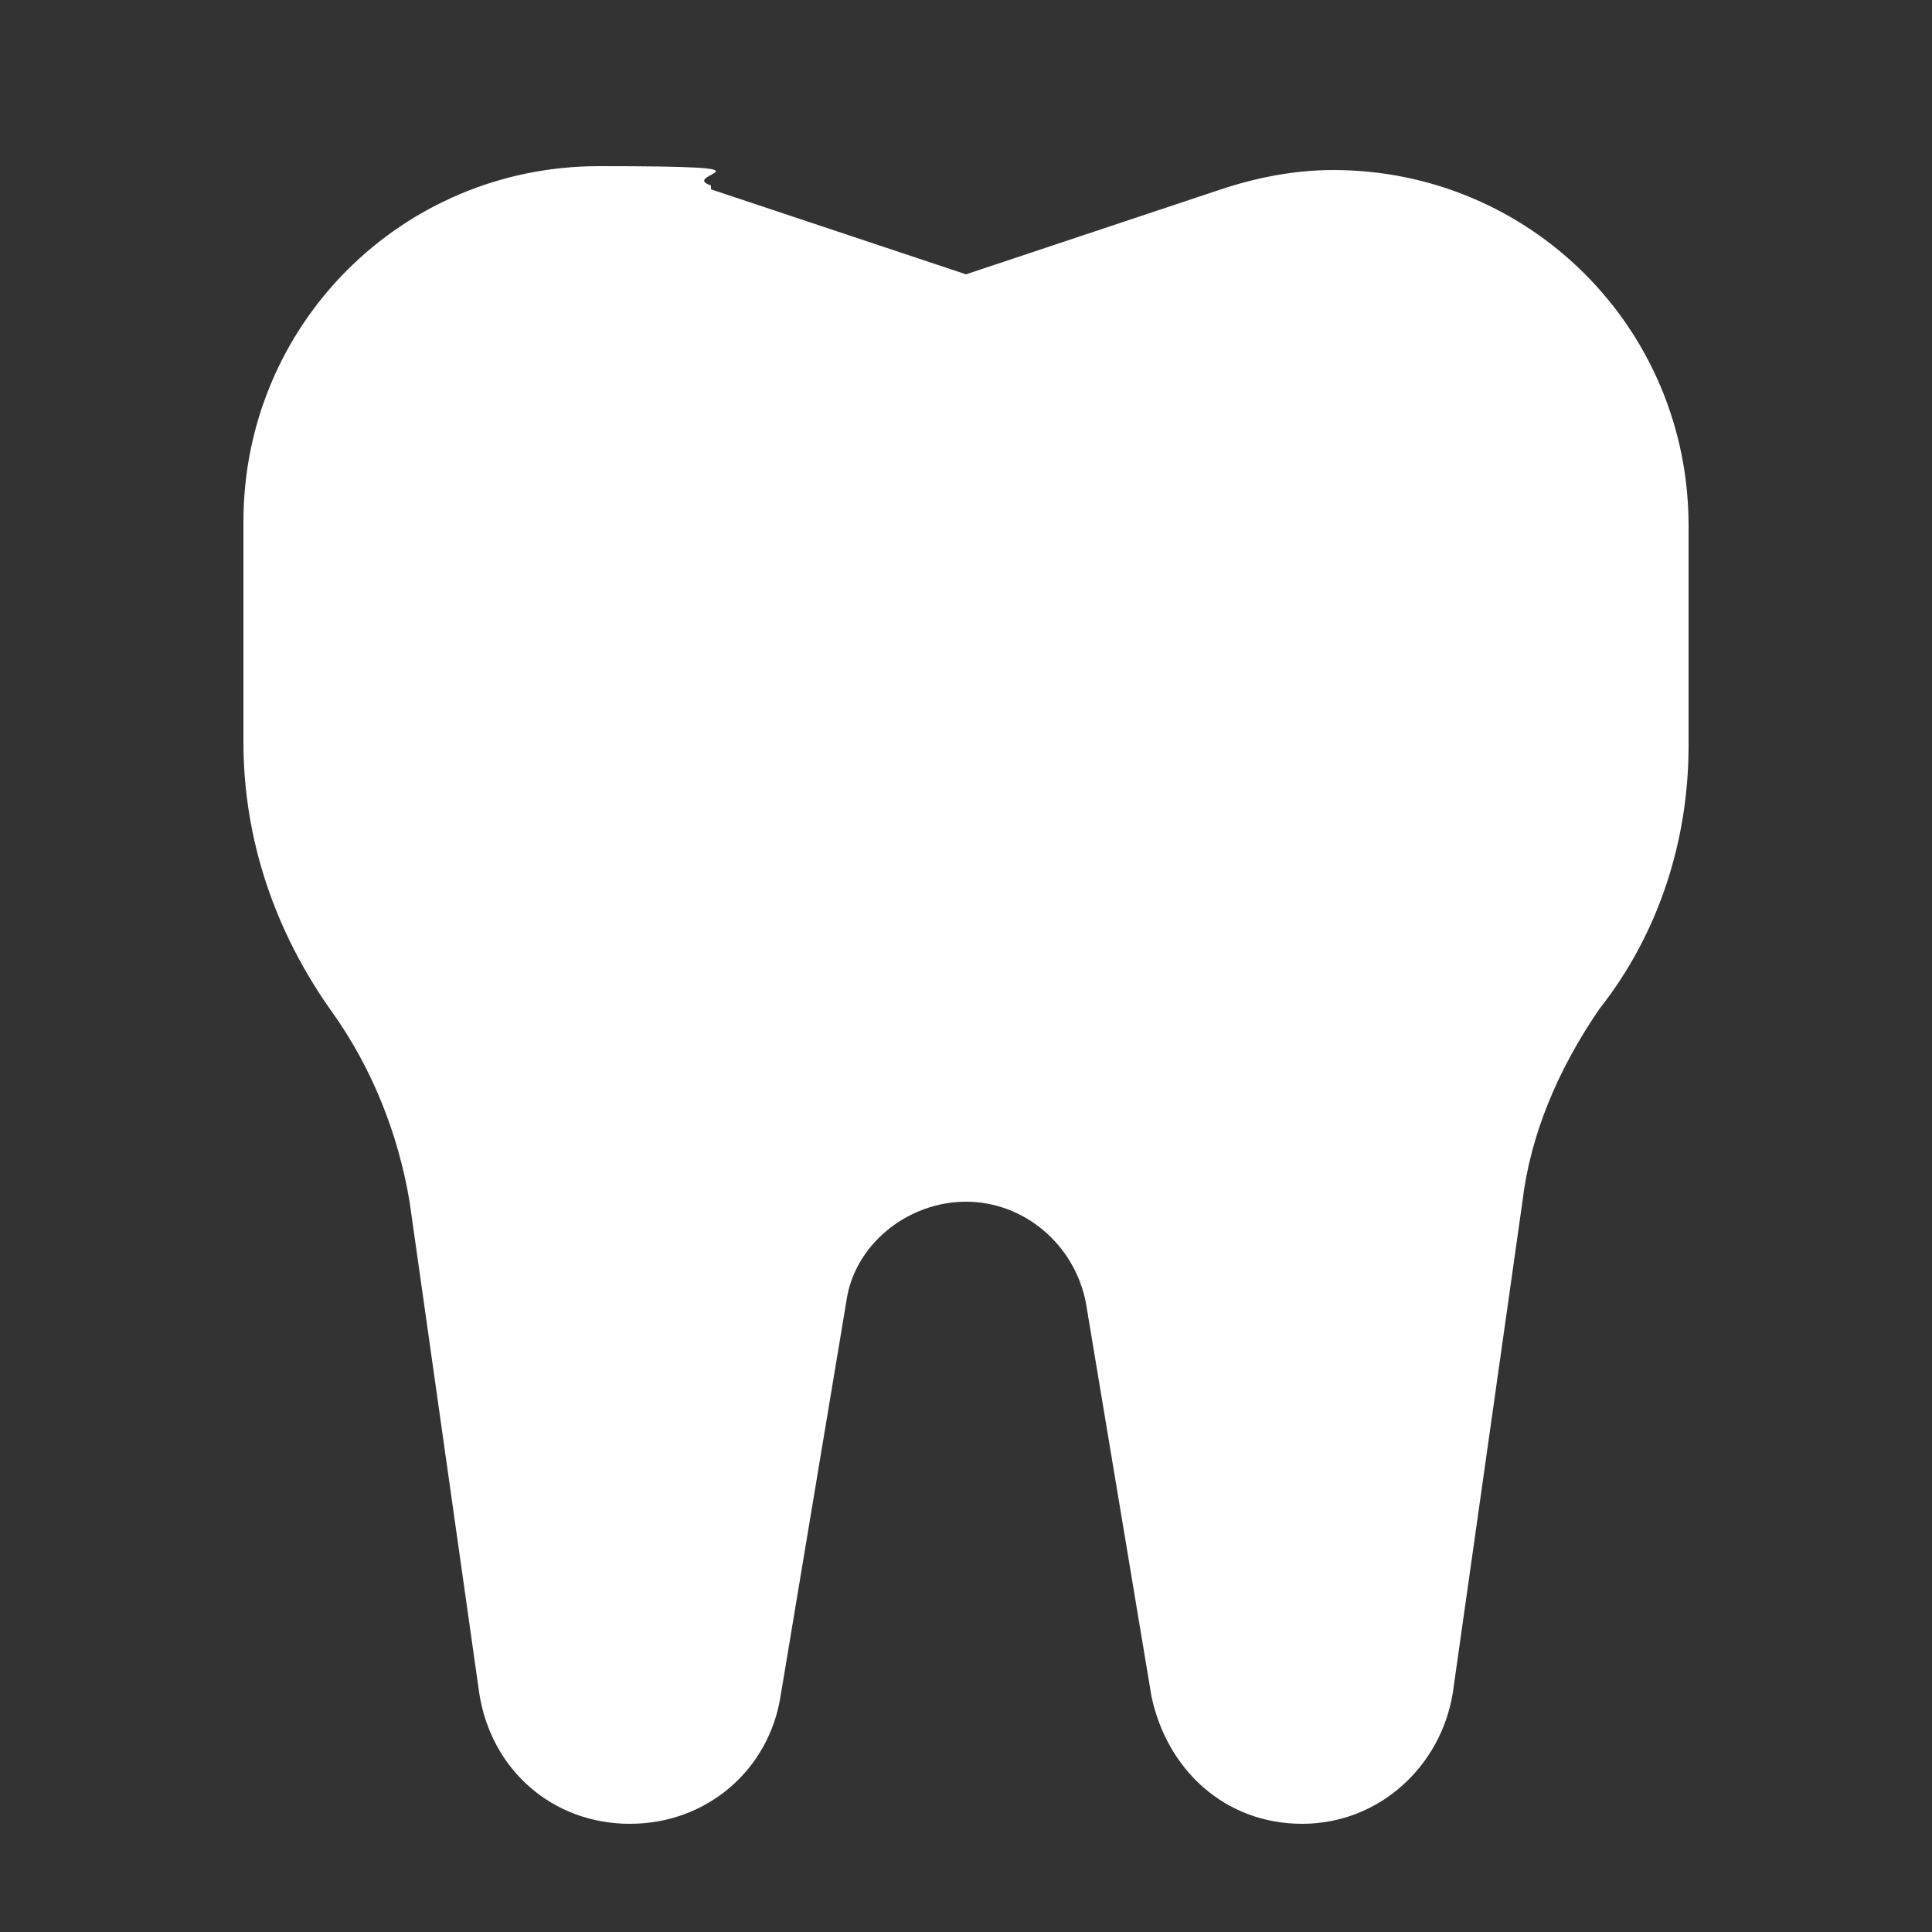 <?xml version="1.0" encoding="UTF-8"?>
<svg id="Layer_1" xmlns="http://www.w3.org/2000/svg" width="50" height="50" version="1.1" viewBox="0 0 50 50">
  <rect x="0" y="0" width="50" height="50" fill="#333333" stroke="none"/>
  <!-- Generator: Adobe Illustrator 29.6.1, SVG Export Plug-In . SVG Version: 2.1.1 Build 9)  -->
  <defs>
    <style>
      .st0 {
        fill: #fff;
      }
    </style>
  </defs>
  <path class="st0" d="M18.4,4.9l6.6,2.2,6.6-2.2c.9-.3,1.9-.5,2.9-.5,5.1,0,9.2,4.1,9.2,9.2v5.7c0,2.5-.8,4.9-2.3,6.8h0c-1.1,1.6-1.8,3.3-2,5l-1.8,12.7c-.3,1.9-1.9,3.4-3.9,3.4s-3.5-1.4-3.9-3.3l-1.7-10.2c-.3-1.5-1.6-2.6-3.1-2.6s-2.9,1.1-3.1,2.6l-1.7,10.2c-.3,1.9-1.9,3.3-3.9,3.3s-3.6-1.4-3.9-3.4l-1.8-12.7c-.3-1.8-1-3.5-2-4.9h0c-1.5-2.1-2.3-4.5-2.3-7v-5.7c0-5.1,4.1-9.2,9.2-9.2s2,.2,2.9.5Z"/>
</svg>